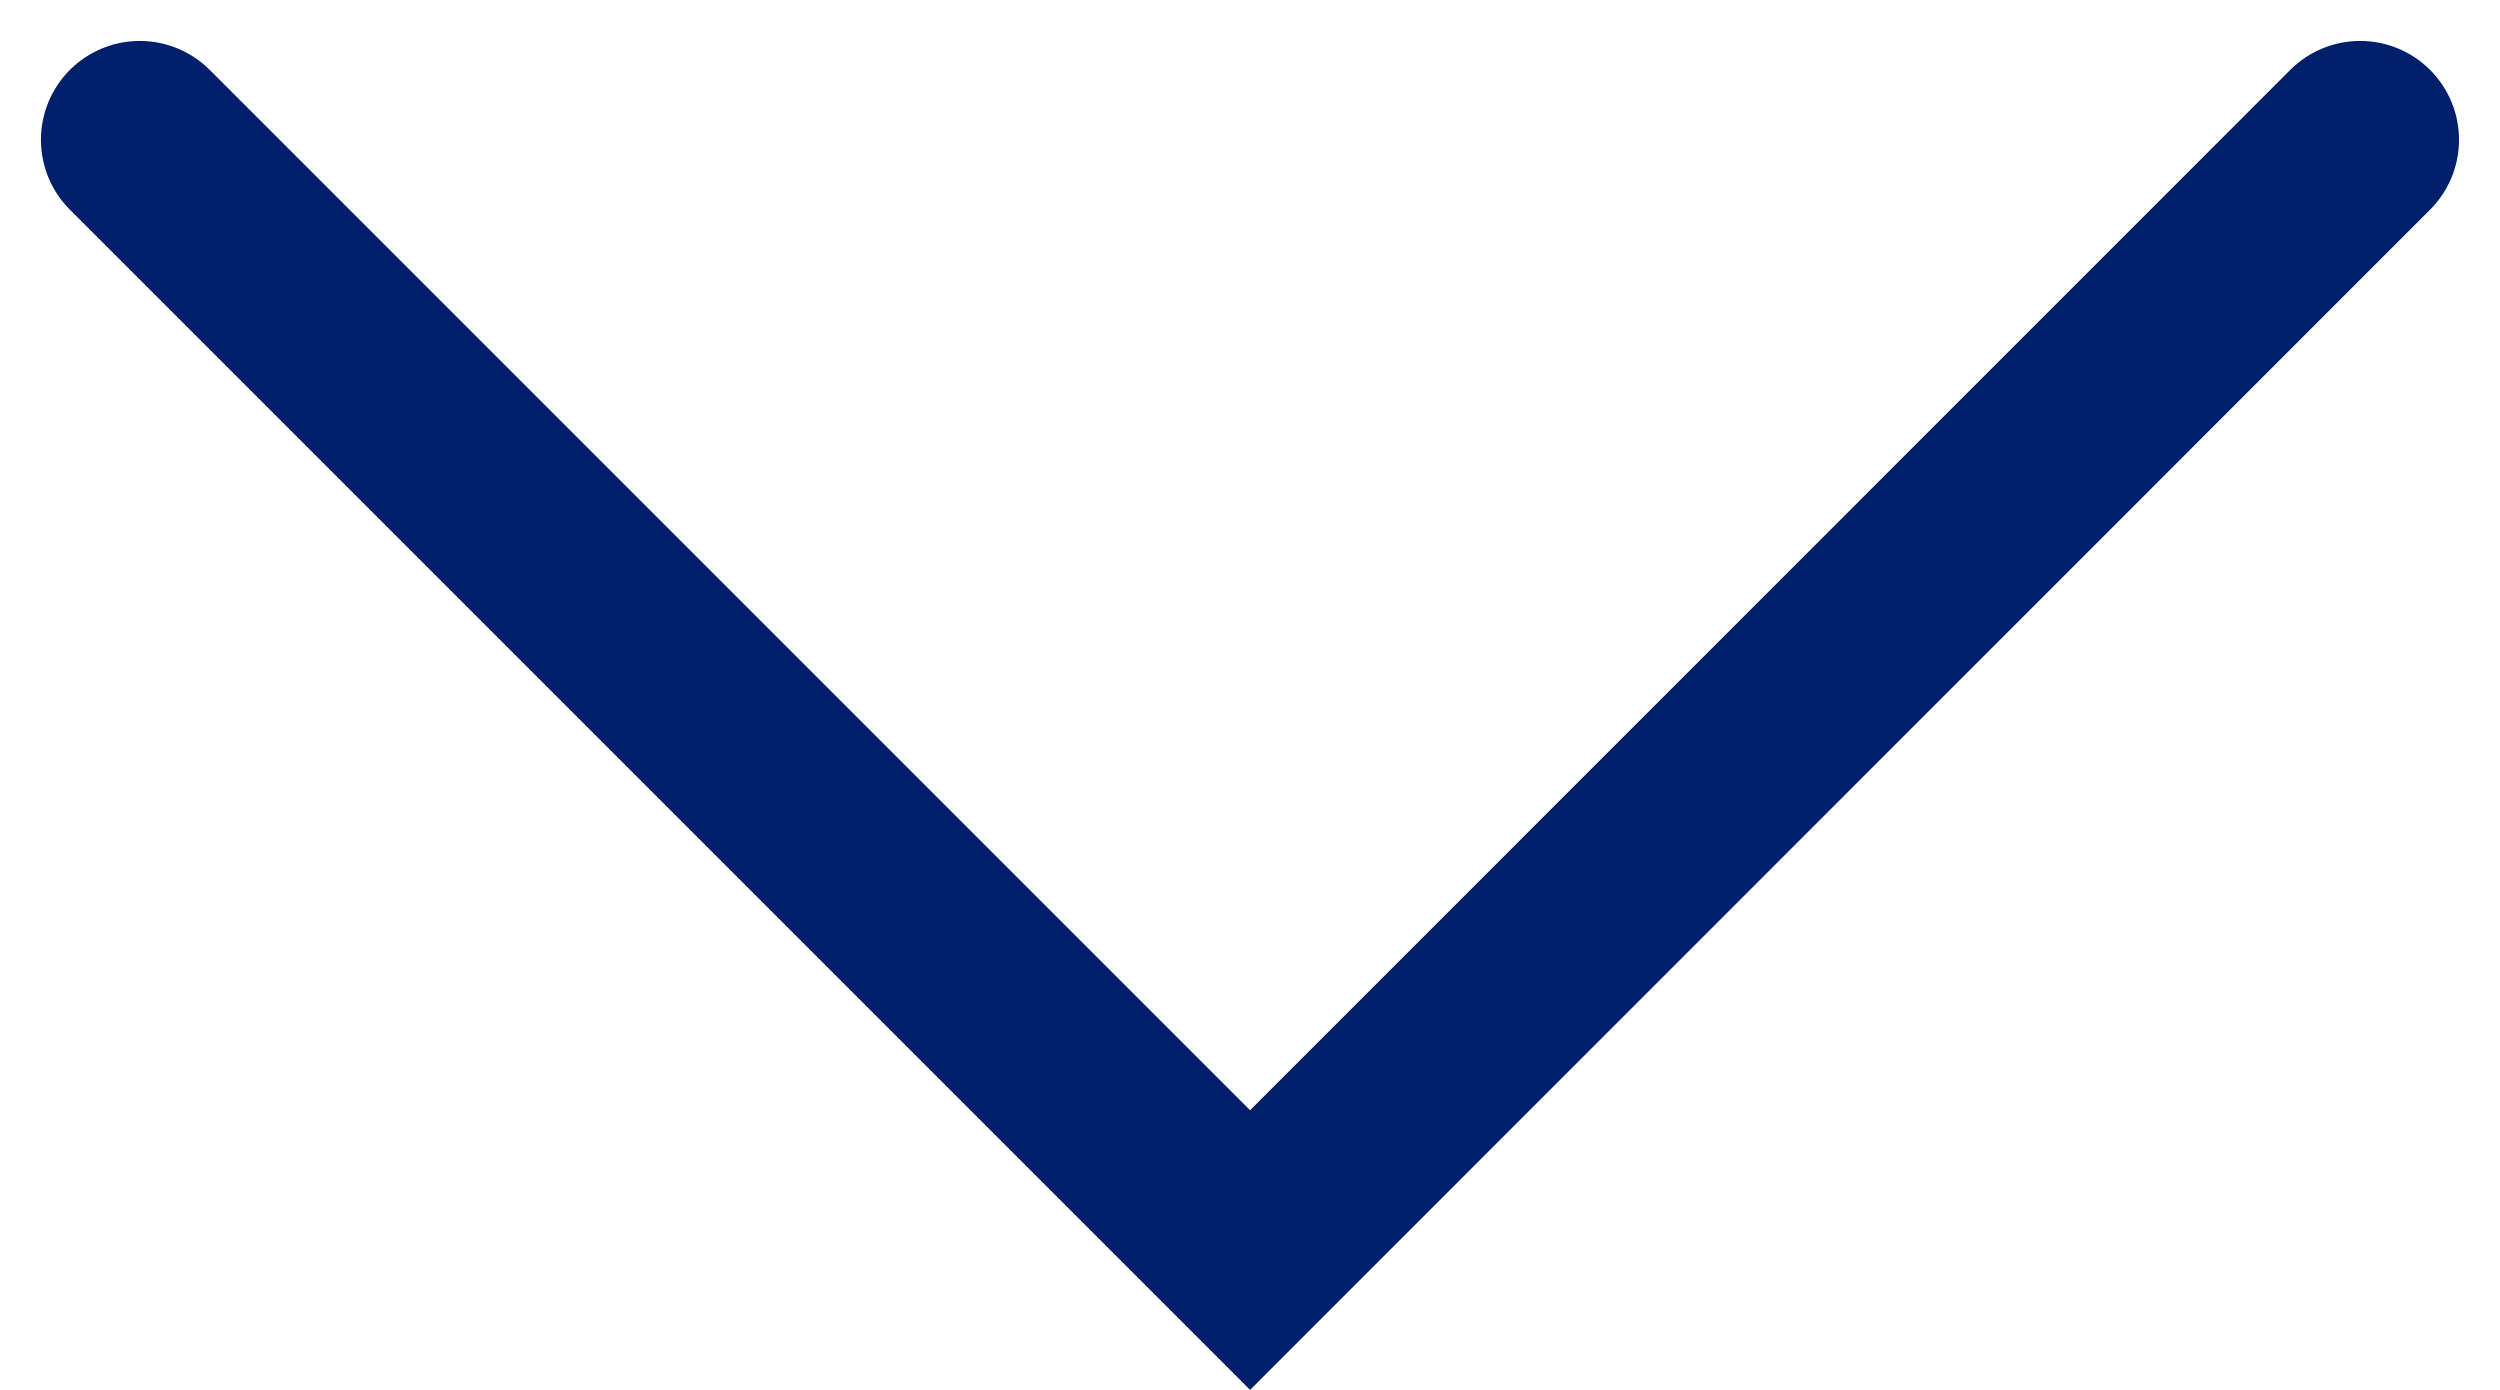 <svg xmlns="http://www.w3.org/2000/svg" width="50.575" height="28.117" viewBox="0 0 50.575 28.117"><path d="M-14986-7330l22.461,22.457-22.461,22.461" transform="translate(-7282.254 14988.828) rotate(90)" fill="none" stroke="#011f6b" stroke-linecap="round" stroke-width="4"/></svg>